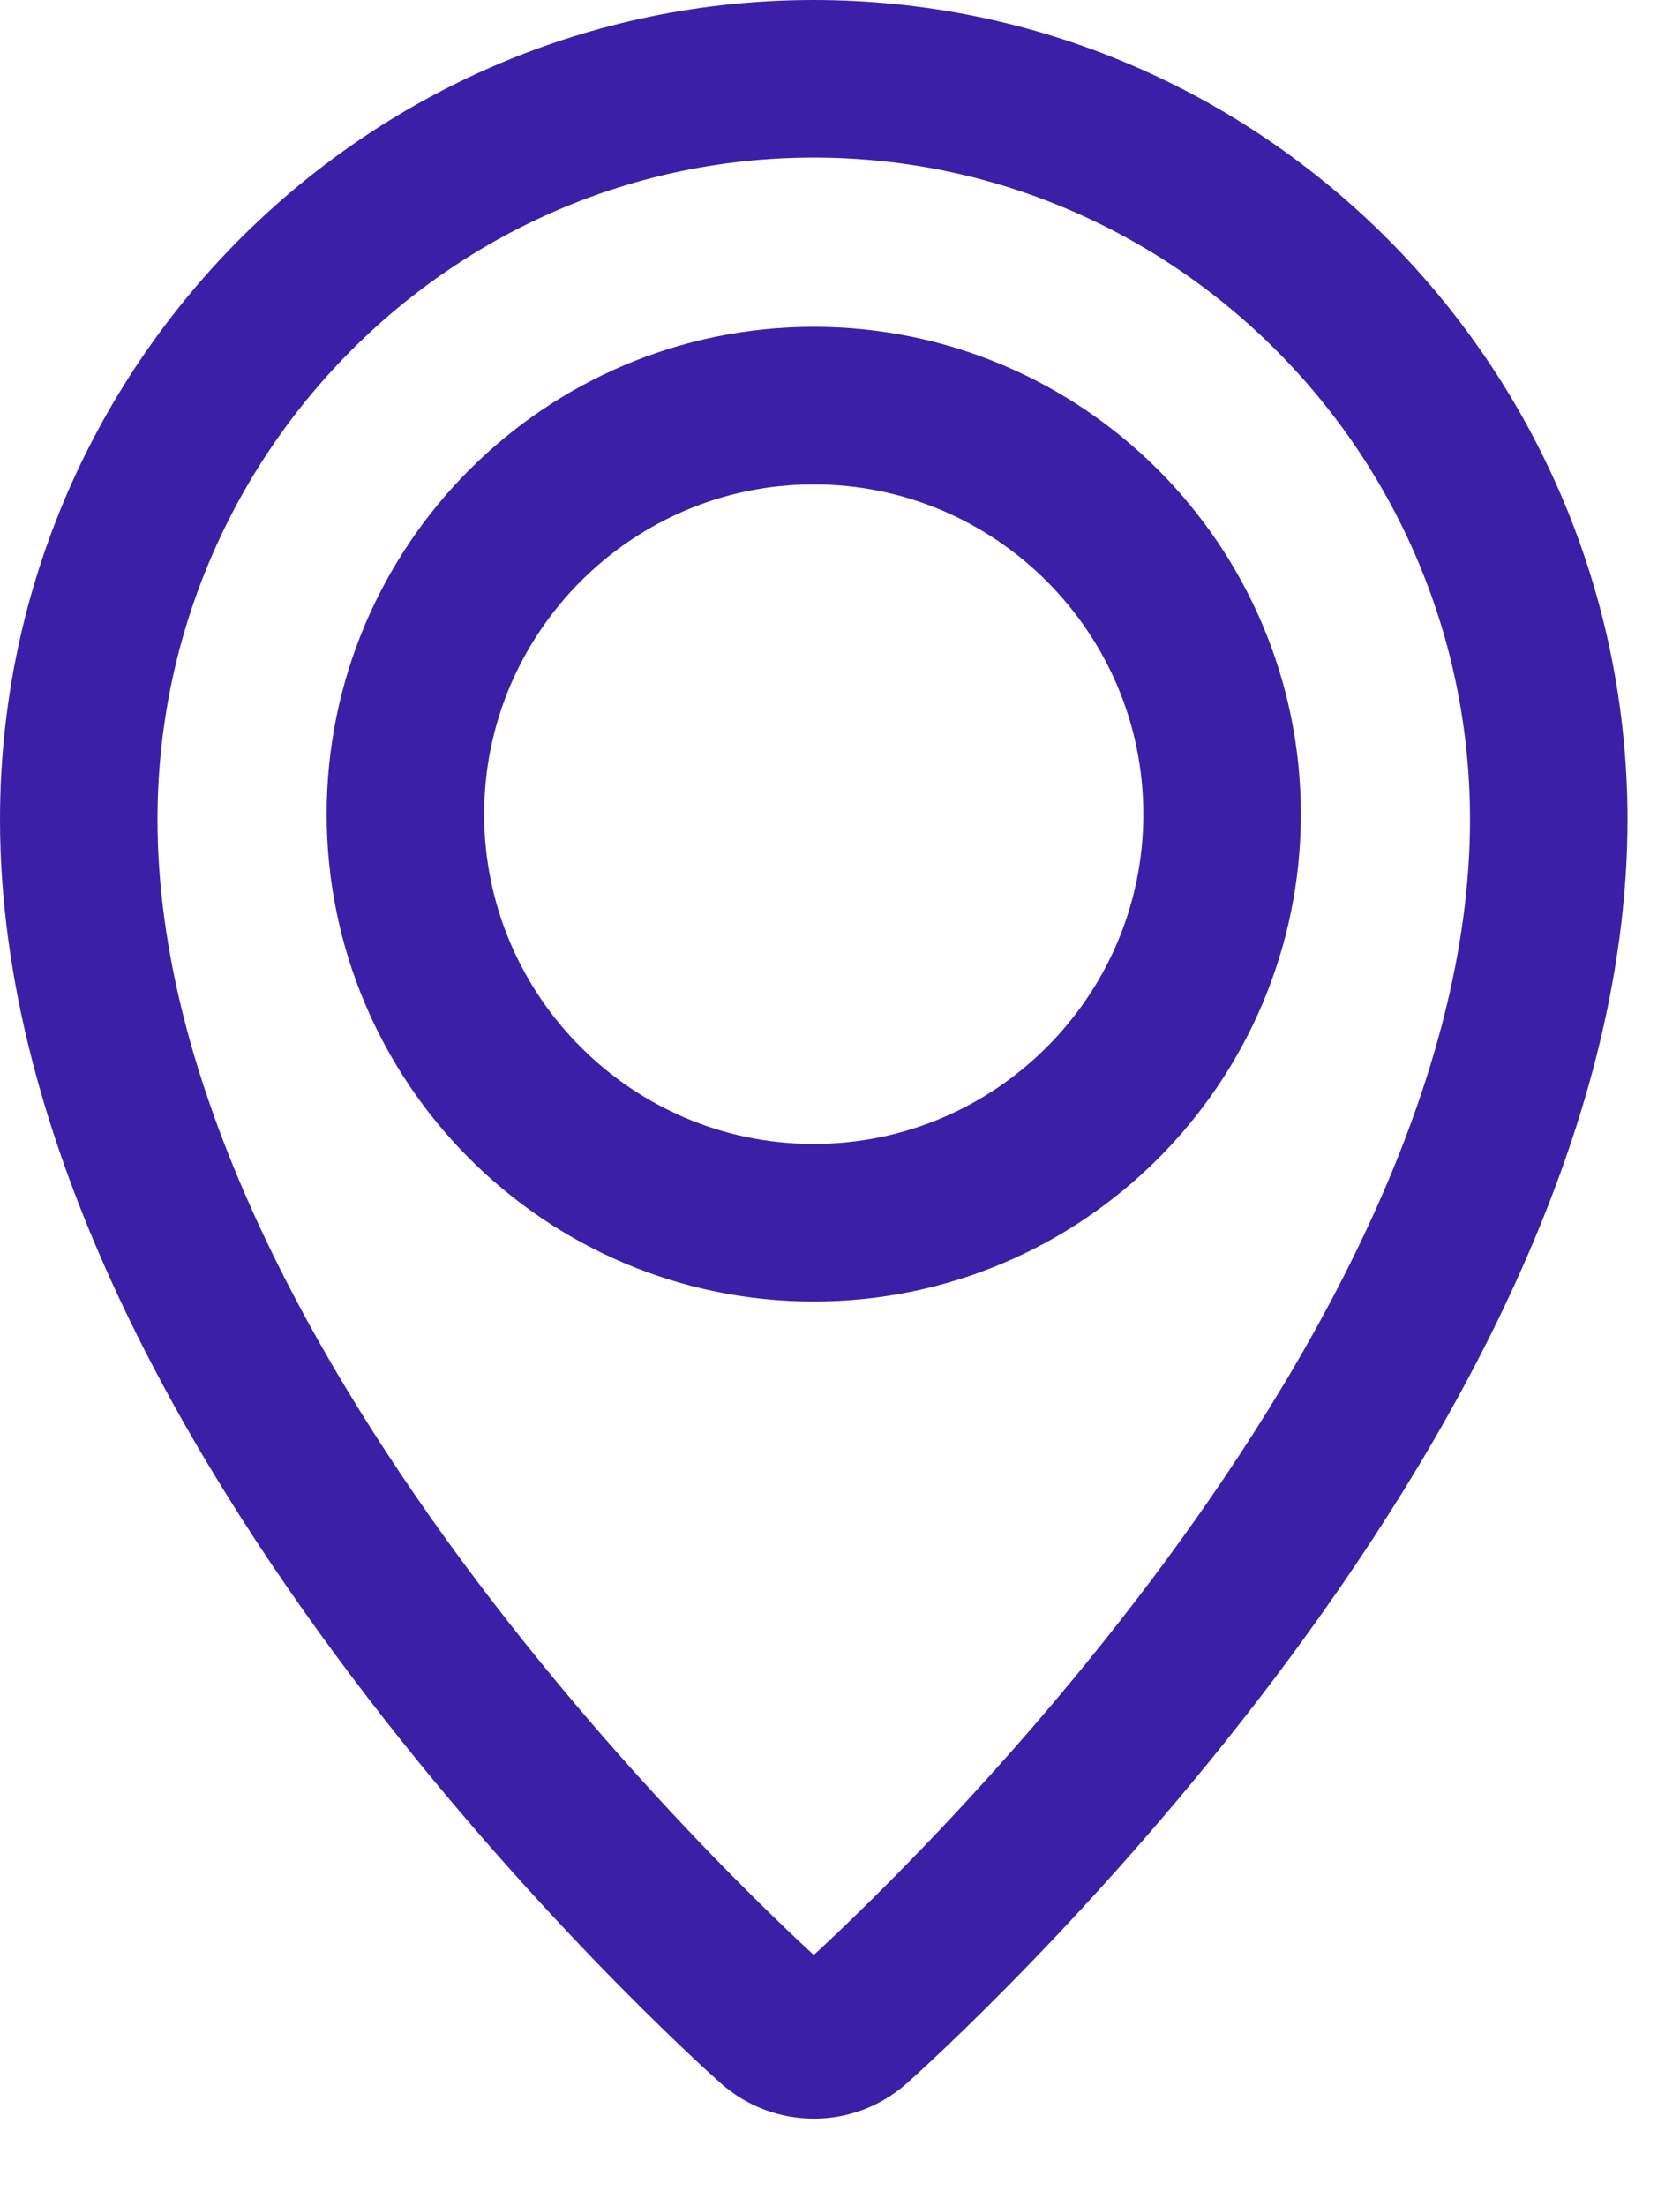<svg width="16" height="21" viewBox="0 0 16 21" fill="none" xmlns="http://www.w3.org/2000/svg">
<path d="M7.75 0.75C3.891 0.75 0.75 3.912 0.75 7.801C0.75 13.325 7.092 19.029 7.362 19.269C7.469 19.364 7.607 19.417 7.75 19.417C7.893 19.418 8.031 19.365 8.138 19.27C8.408 19.029 14.75 13.325 14.75 7.801C14.75 3.912 11.609 0.75 7.75 0.75ZM7.75 11.639C5.606 11.639 3.861 9.894 3.861 7.75C3.861 5.606 5.606 3.861 7.75 3.861C9.894 3.861 11.639 5.606 11.639 7.75C11.639 9.894 9.894 11.639 7.75 11.639Z" stroke="#3C1FA7" stroke-width="1.5"/>
</svg>
